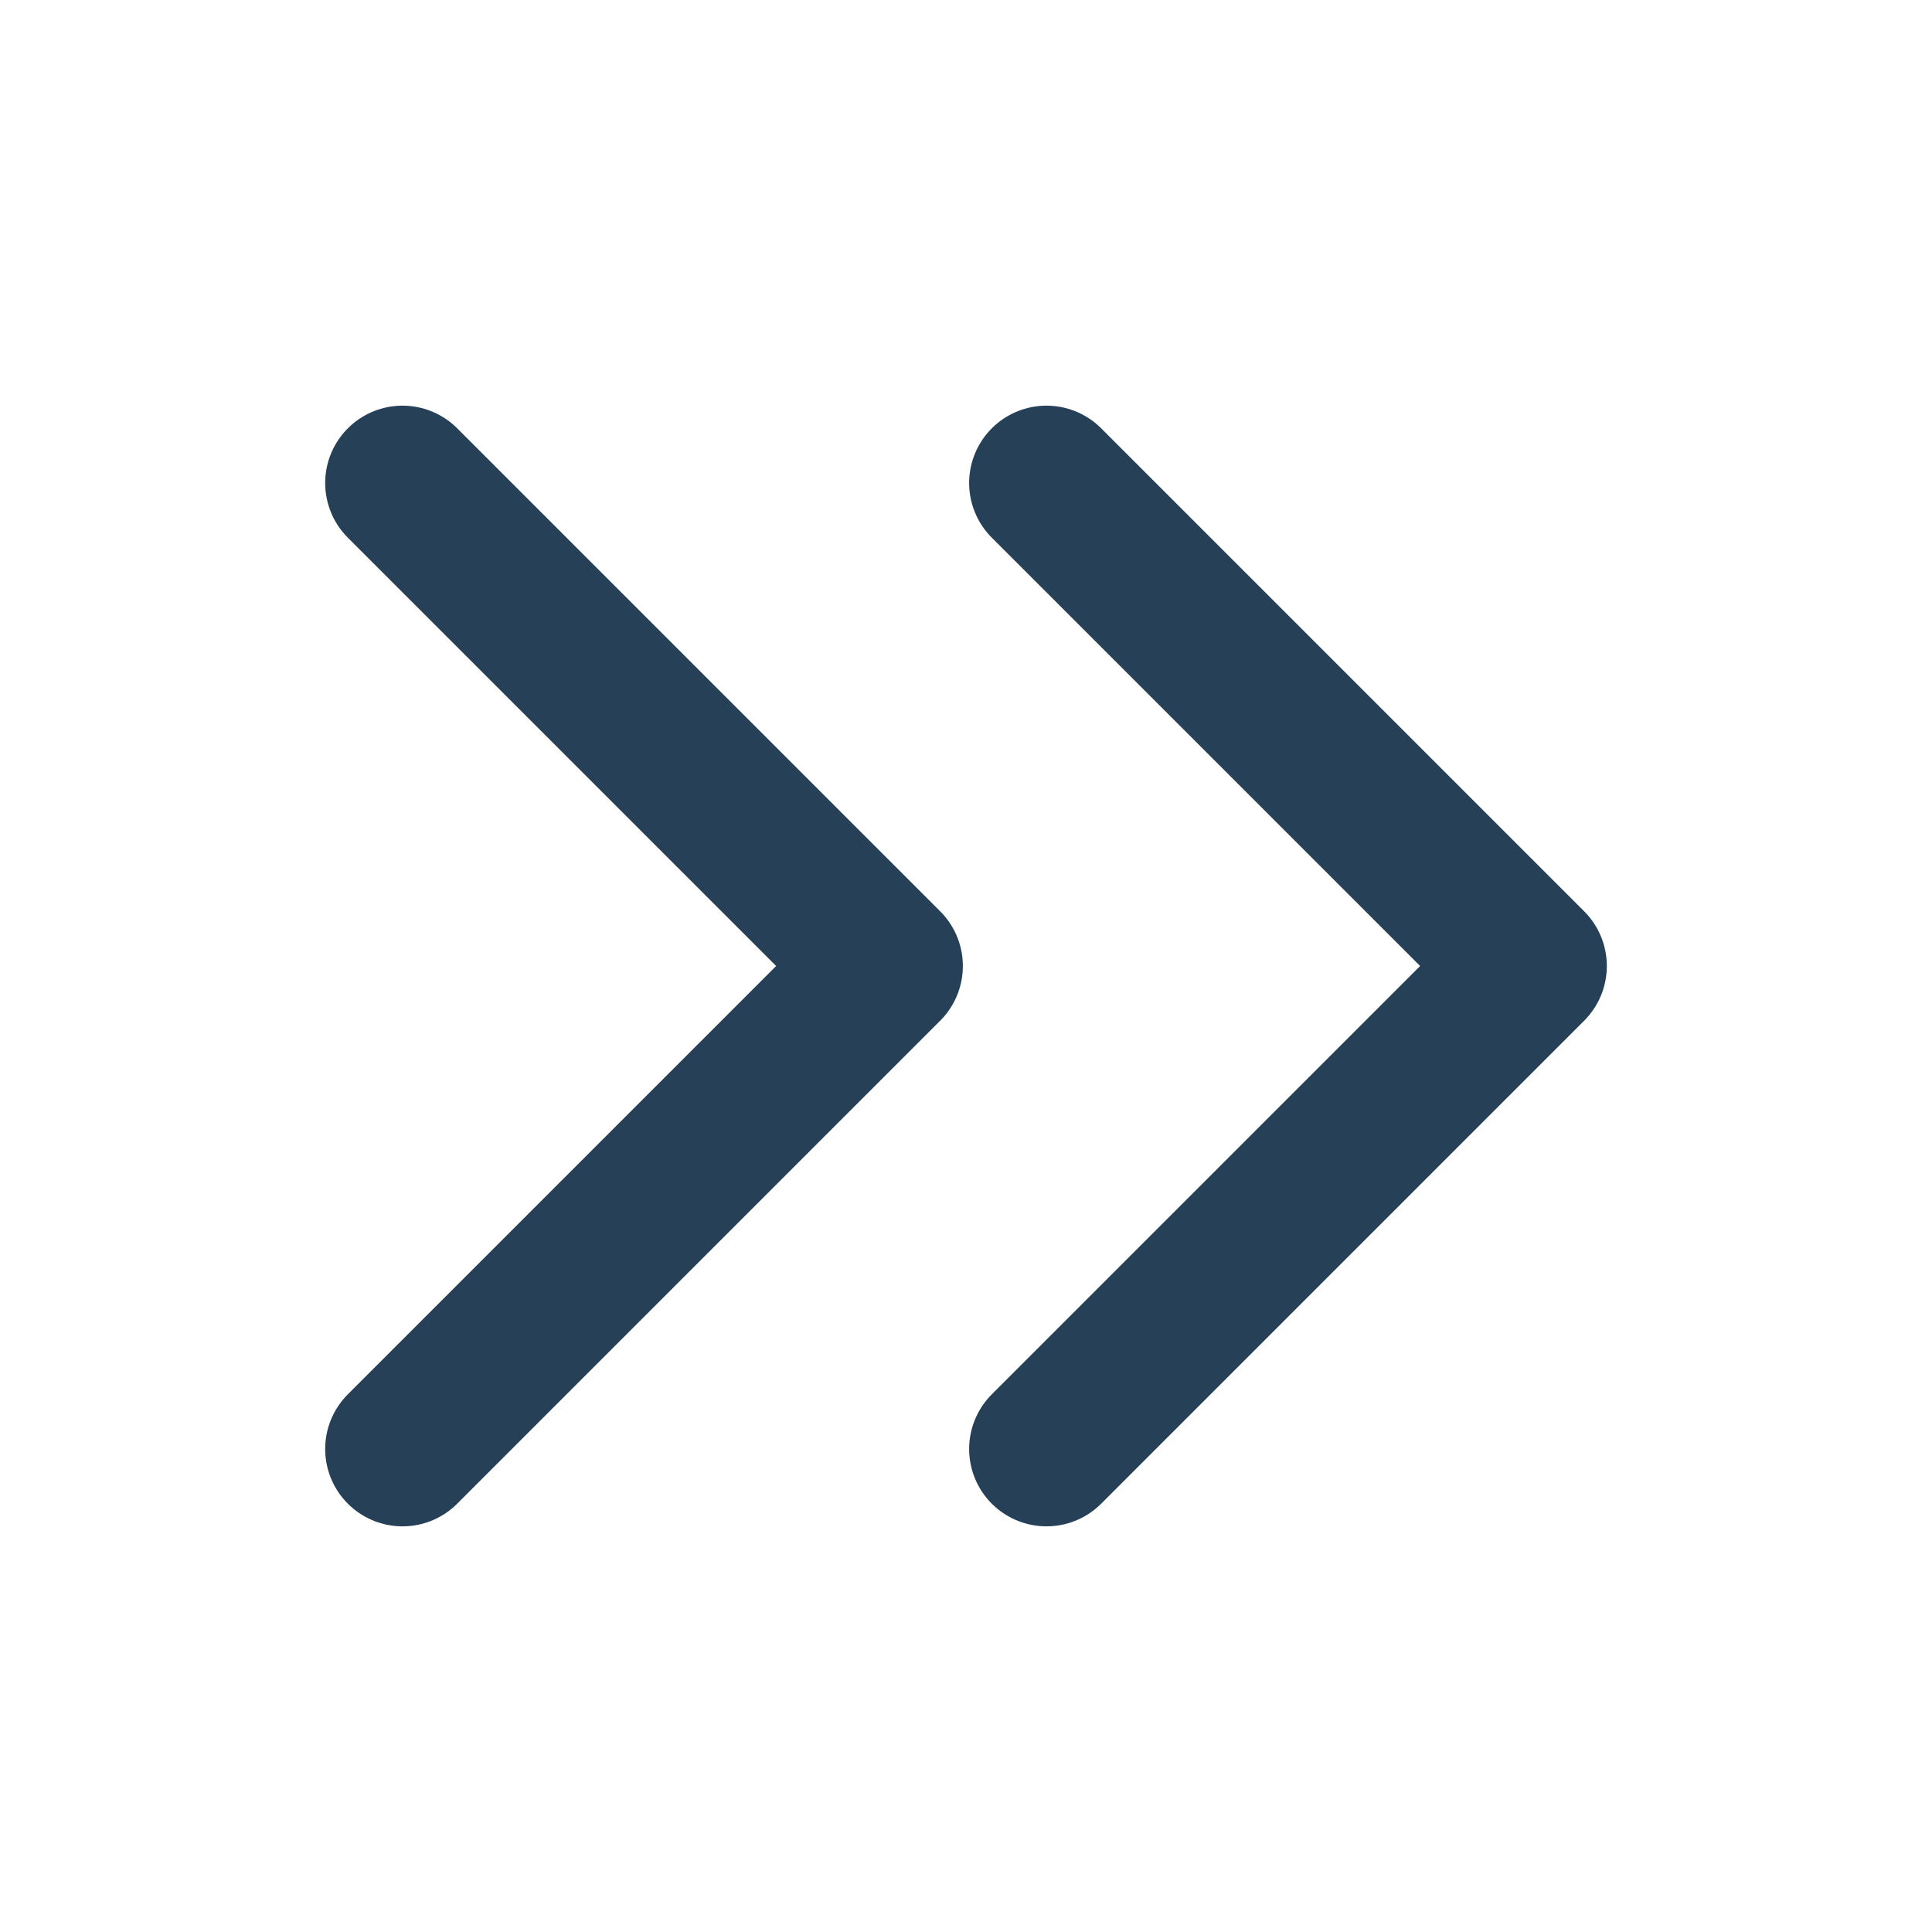 <?xml version="1.0" encoding="UTF-8"?> <svg xmlns="http://www.w3.org/2000/svg" width="32" height="32" viewBox="0 0 32 32" fill="none"><path d="M17.333 8L25.333 16L17.333 24M6.667 8L14.667 16L6.667 24" stroke="#264058" stroke-width="2.562" stroke-linecap="round" stroke-linejoin="round"></path></svg> 